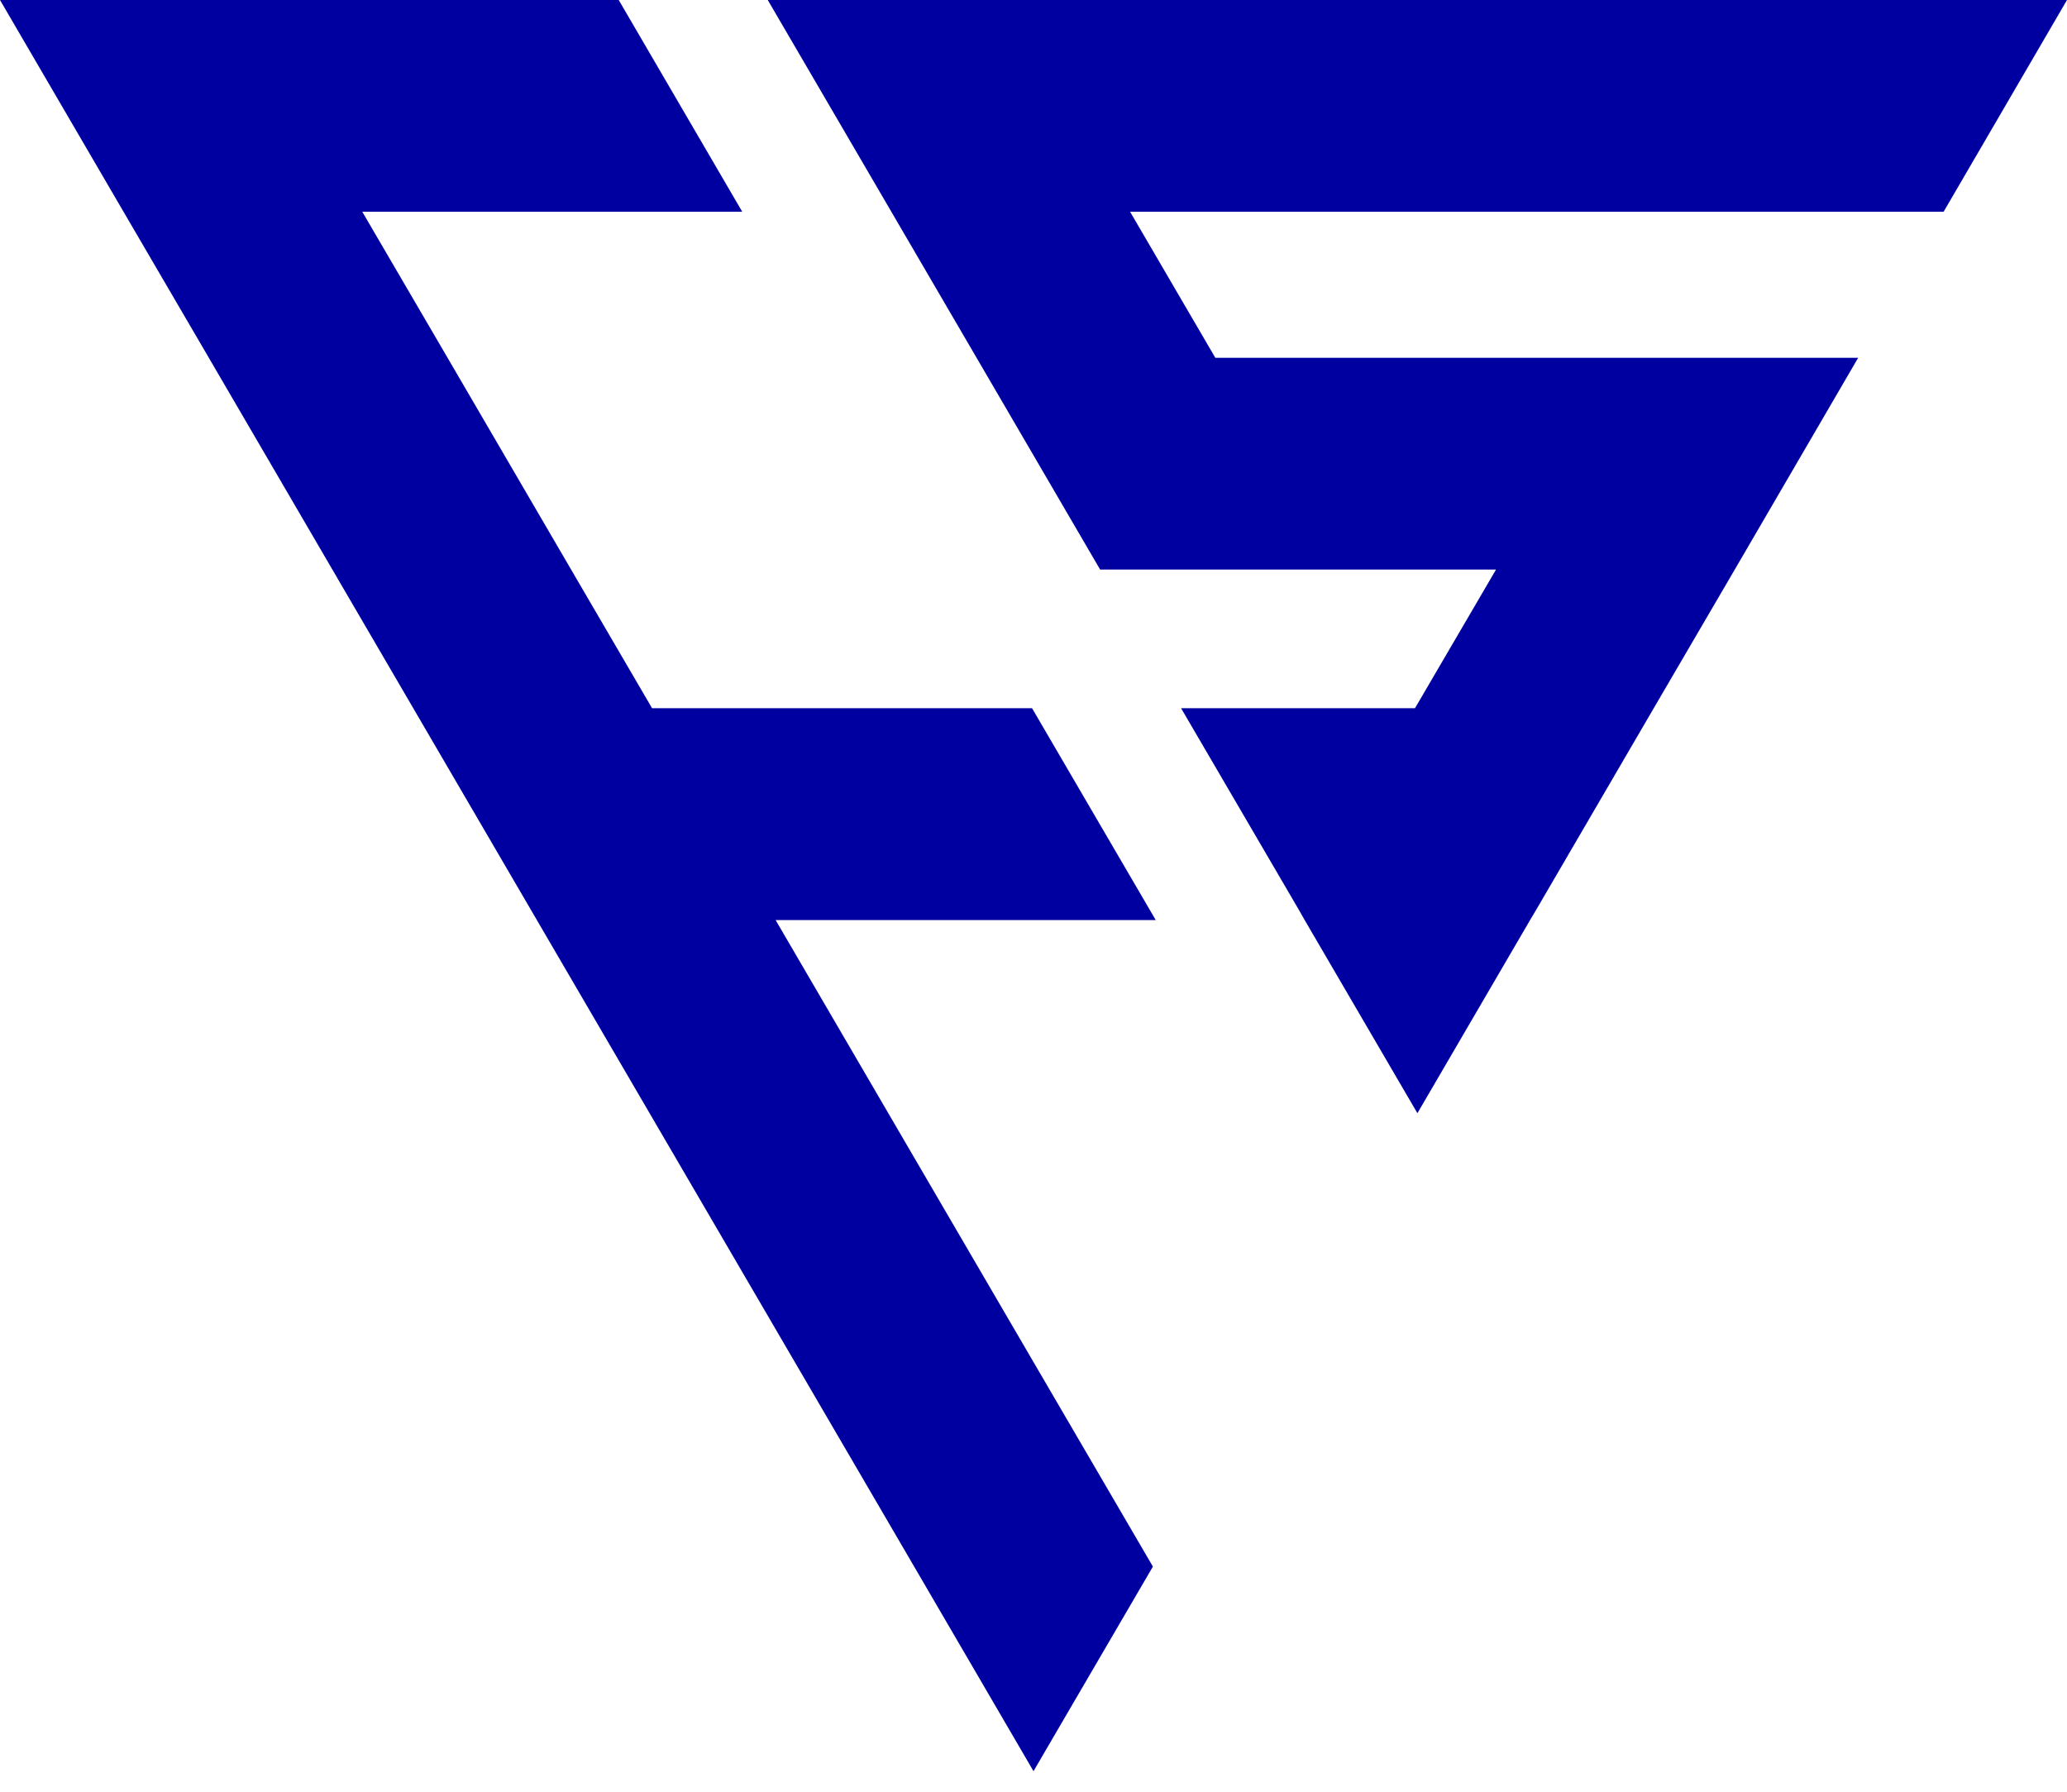 <svg xmlns="http://www.w3.org/2000/svg" width="30" height="26" viewBox="0 0 30 26" fill="none"><path d="M16.402 3.073L17.639 5.192H26.969L25.178 8.265L24.002 10.277L22.306 13.185L22.208 13.35L20.572 16.154L18.935 13.35L18.841 13.185L17.142 10.277H20.536L20.572 10.217L21.713 8.265H15.967L14.174 5.192L12.937 3.073L11.143 0H30L28.209 3.073H16.402Z" fill="#0000A1"></path><path d="M15 19.765L16.733 22.733L15 25.702L13.268 22.733L7.792 13.351L5.998 10.277L4.824 8.265L3.031 5.192L1.793 3.073L0 0H8.98L10.773 3.073H5.258L6.496 5.192L8.289 8.265L9.464 10.277H14.979L16.774 13.351H11.257L15 19.765Z" fill="#0000A1"></path></svg>